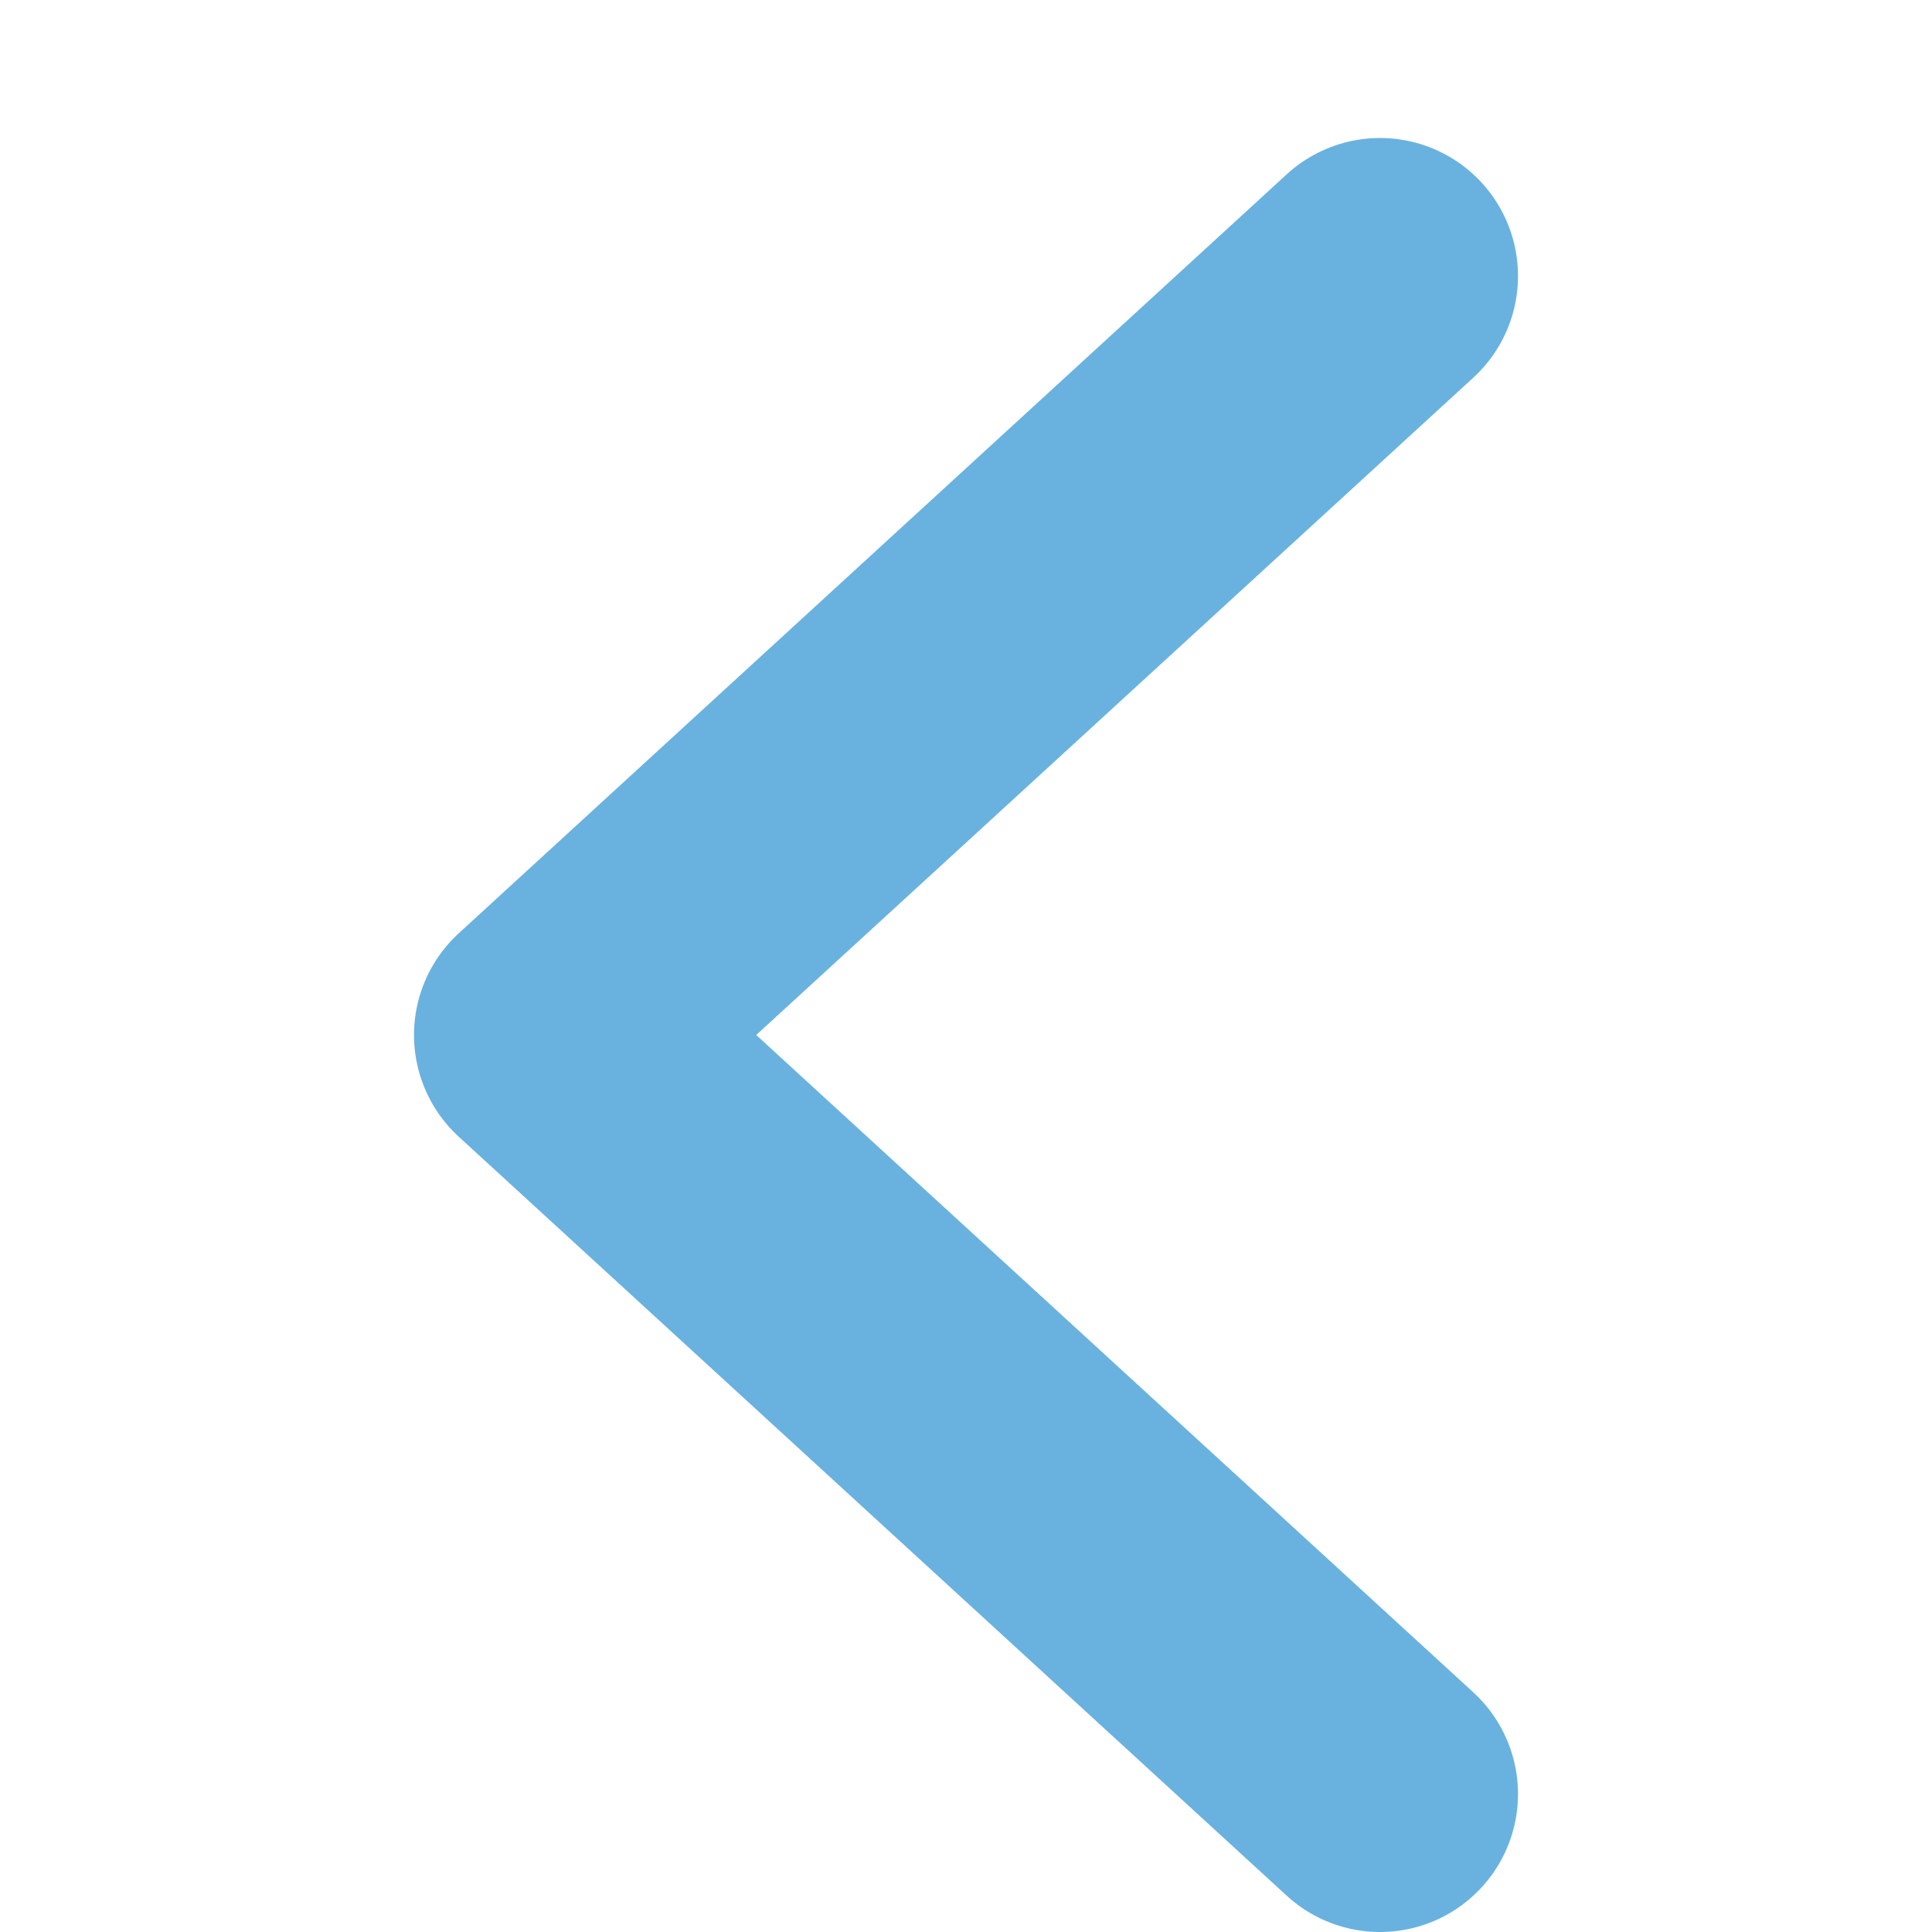 <?xml version="1.0" encoding="UTF-8"?> <svg xmlns="http://www.w3.org/2000/svg" width="14" height="14" viewBox="0 0 14 14" fill="none"> <path d="M10 2L4 7.5L10 13" stroke="#69B2DF" stroke-width="2" stroke-linecap="round" stroke-linejoin="round"></path> </svg> 